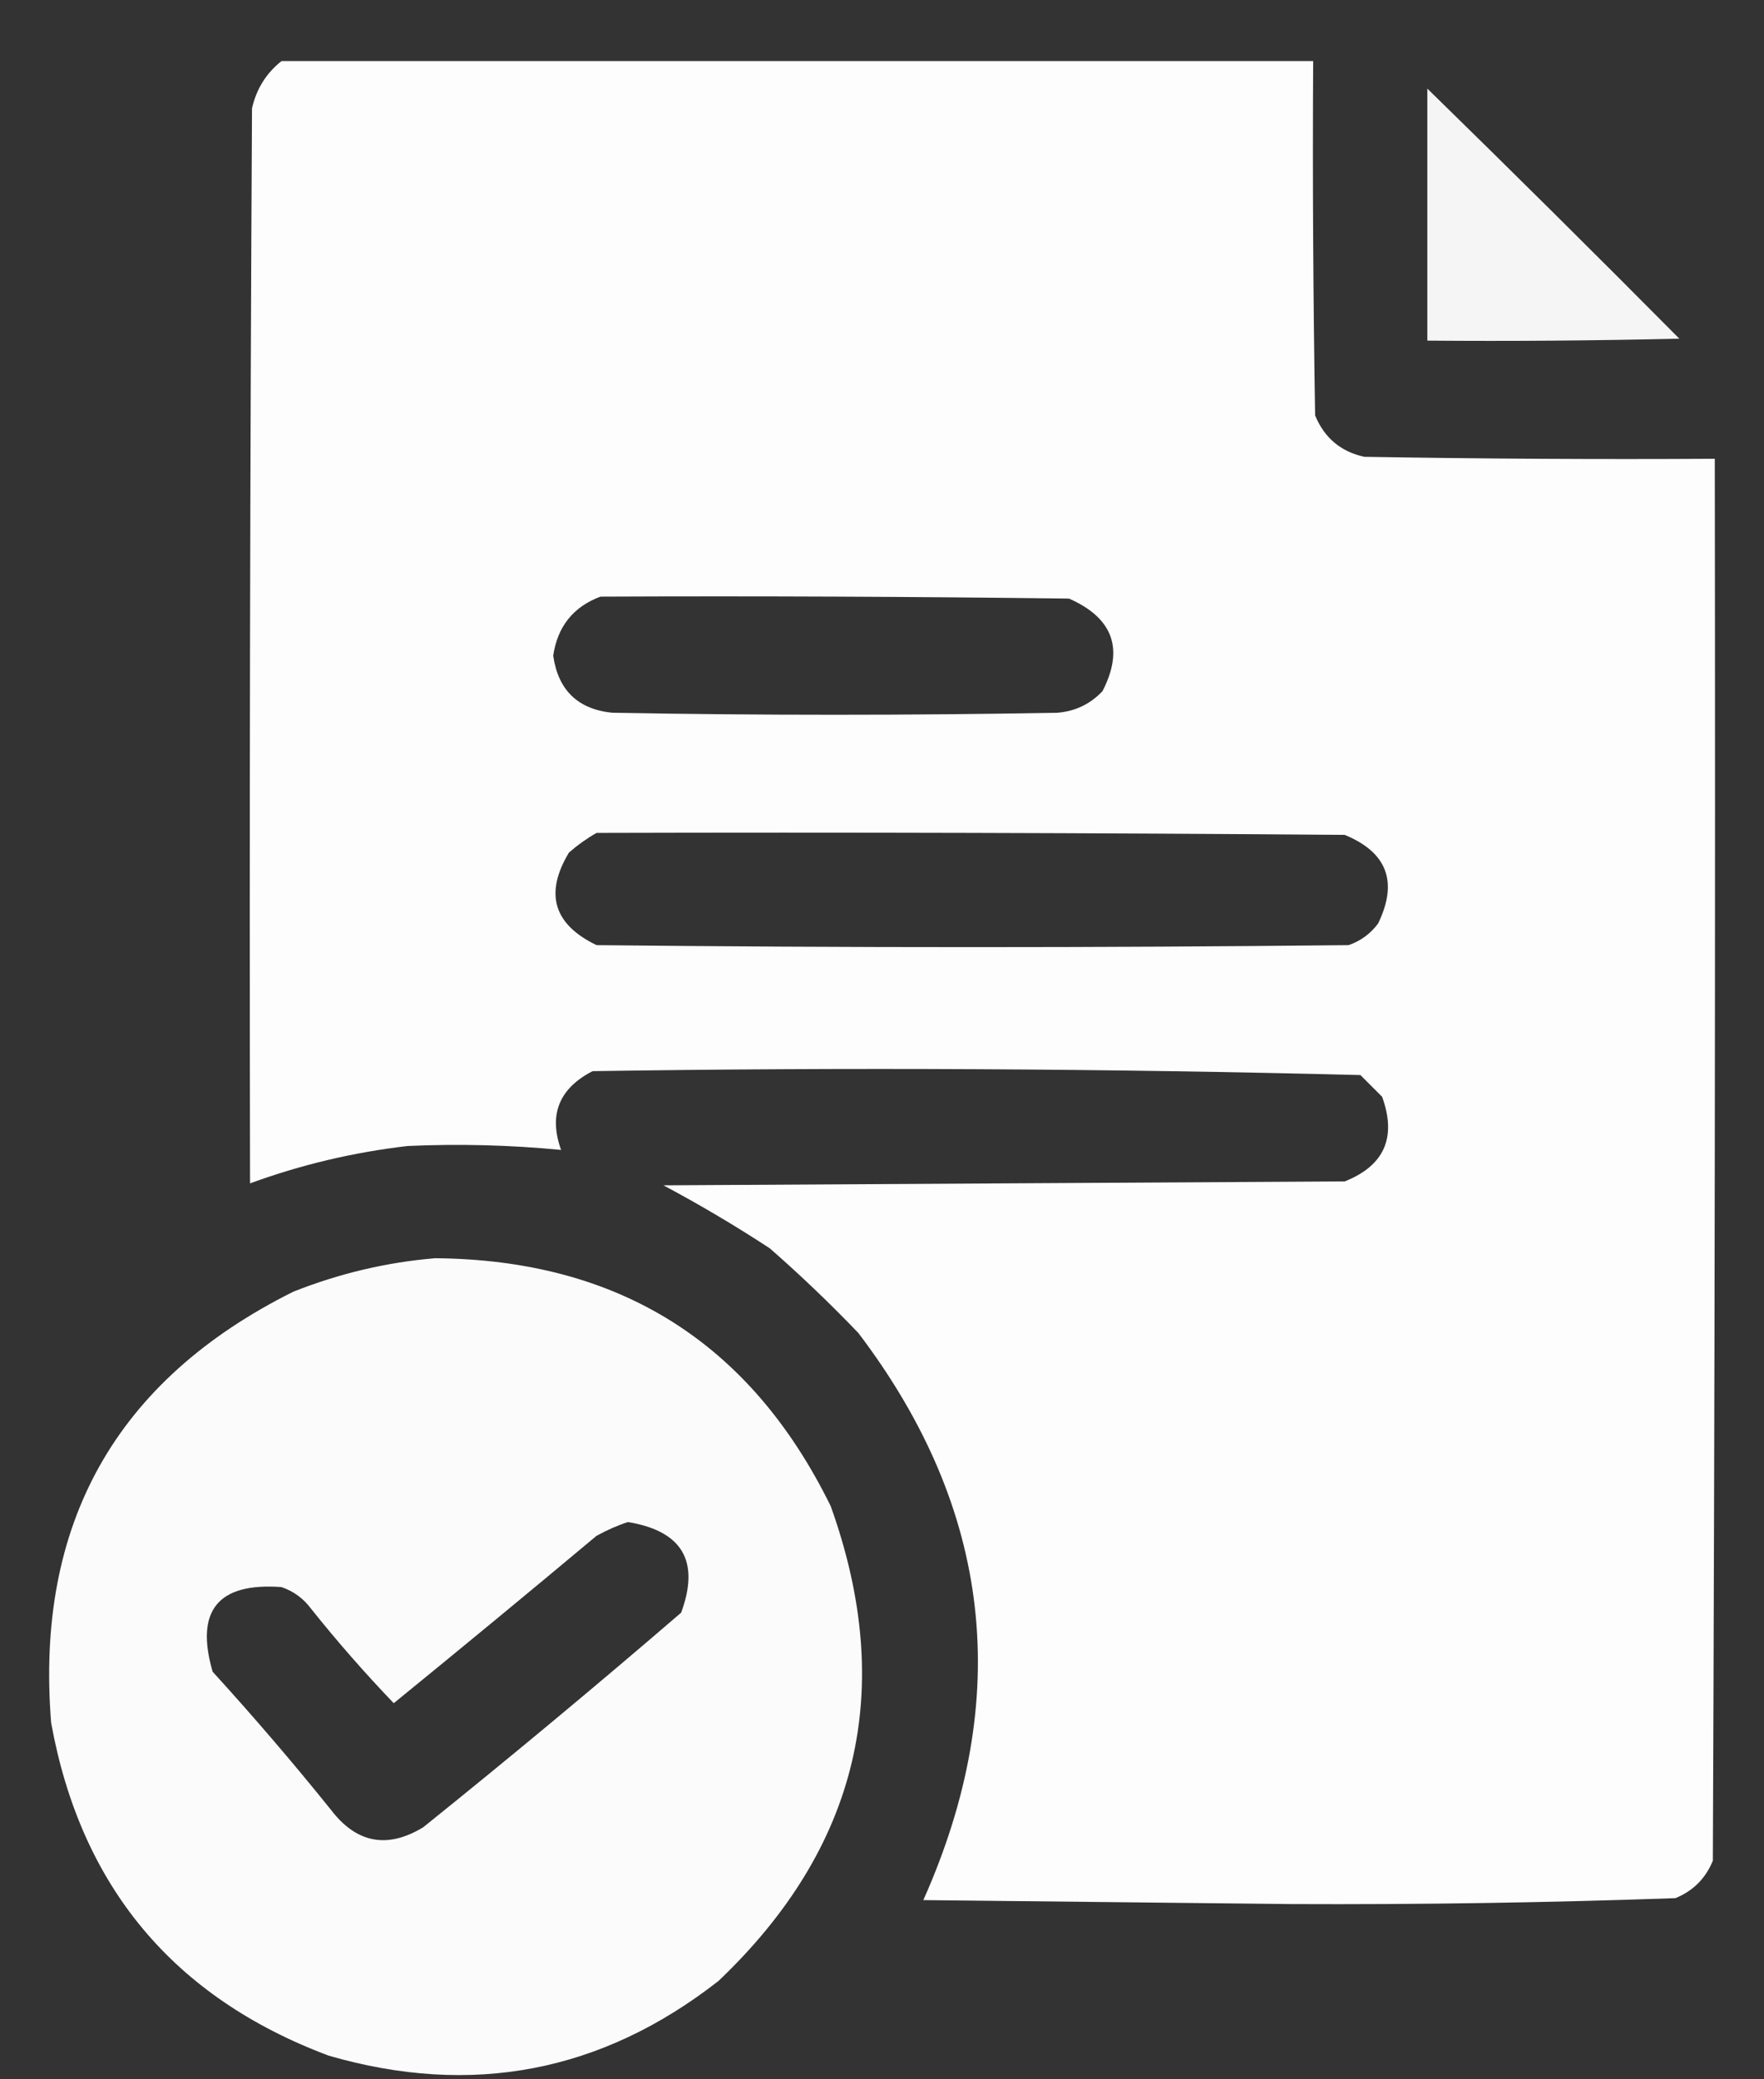 <?xml version="1.0" encoding="UTF-8"?> <svg xmlns="http://www.w3.org/2000/svg" width="28" height="33" viewBox="0 0 28 33" fill="none"><rect x="0" y="0" width="28" height="33" fill="#333333" stroke="none"/><path opacity="0.988" fill-rule="evenodd" clip-rule="evenodd" d="M4.469 0.969C9.927 0.969 15.385 0.969 20.844 0.969C20.833 2.844 20.844 4.719 20.875 6.594C21.023 6.95 21.283 7.169 21.656 7.25C23.51 7.281 25.364 7.292 27.219 7.281C27.229 14.698 27.219 22.115 27.188 29.531C27.073 29.812 26.875 30.01 26.594 30.125C24.565 30.197 22.534 30.228 20.5 30.219C18.552 30.198 16.604 30.177 14.656 30.156C16.088 26.948 15.745 23.948 13.625 21.156C13.175 20.686 12.706 20.238 12.219 19.812C11.673 19.454 11.11 19.121 10.531 18.812C14.135 18.792 17.74 18.771 21.344 18.75C21.974 18.5 22.172 18.052 21.938 17.406C21.823 17.292 21.708 17.177 21.594 17.062C17.535 16.959 13.472 16.938 9.406 17C8.873 17.275 8.706 17.692 8.906 18.25C8.097 18.172 7.285 18.151 6.469 18.188C5.61 18.288 4.777 18.485 3.969 18.781C3.958 13.094 3.969 7.406 4 1.719C4.071 1.41 4.227 1.16 4.469 0.969ZM9.531 9.469C12.011 9.458 14.49 9.469 16.969 9.5C17.668 9.809 17.845 10.299 17.5 10.969C17.305 11.175 17.066 11.29 16.781 11.312C14.427 11.354 12.073 11.354 9.719 11.312C9.172 11.256 8.86 10.954 8.781 10.406C8.85 9.942 9.1 9.63 9.531 9.469ZM9.469 13.219C13.427 13.208 17.386 13.219 21.344 13.25C22.018 13.527 22.195 13.996 21.875 14.656C21.754 14.819 21.598 14.934 21.406 15C17.427 15.042 13.448 15.042 9.469 15C8.786 14.671 8.64 14.181 9.031 13.531C9.17 13.41 9.316 13.306 9.469 13.219Z" fill="white"></path><path opacity="0.95" fill-rule="evenodd" clip-rule="evenodd" d="M22.656 1.406C23.998 2.717 25.331 4.039 26.656 5.375C25.323 5.406 23.99 5.417 22.656 5.406C22.656 4.073 22.656 2.74 22.656 1.406Z" fill="white"></path><path opacity="0.98" fill-rule="evenodd" clip-rule="evenodd" d="M6.906 19.969C9.819 19.992 11.912 21.305 13.187 23.906C14.226 26.808 13.633 29.319 11.406 31.438C9.554 32.887 7.491 33.283 5.218 32.625C2.753 31.701 1.284 29.94 0.812 27.344C0.557 24.186 1.838 21.905 4.656 20.5C5.388 20.21 6.138 20.033 6.906 19.969ZM9.968 24.156C10.831 24.299 11.112 24.778 10.812 25.594C9.466 26.753 8.101 27.888 6.718 29C6.146 29.347 5.656 29.253 5.25 28.719C4.648 27.971 4.023 27.242 3.375 26.531C3.094 25.562 3.459 25.114 4.468 25.188C4.66 25.254 4.816 25.368 4.937 25.531C5.351 26.05 5.789 26.55 6.25 27.031C7.328 26.153 8.401 25.268 9.468 24.375C9.635 24.283 9.801 24.21 9.968 24.156Z" fill="white"></path></svg> 